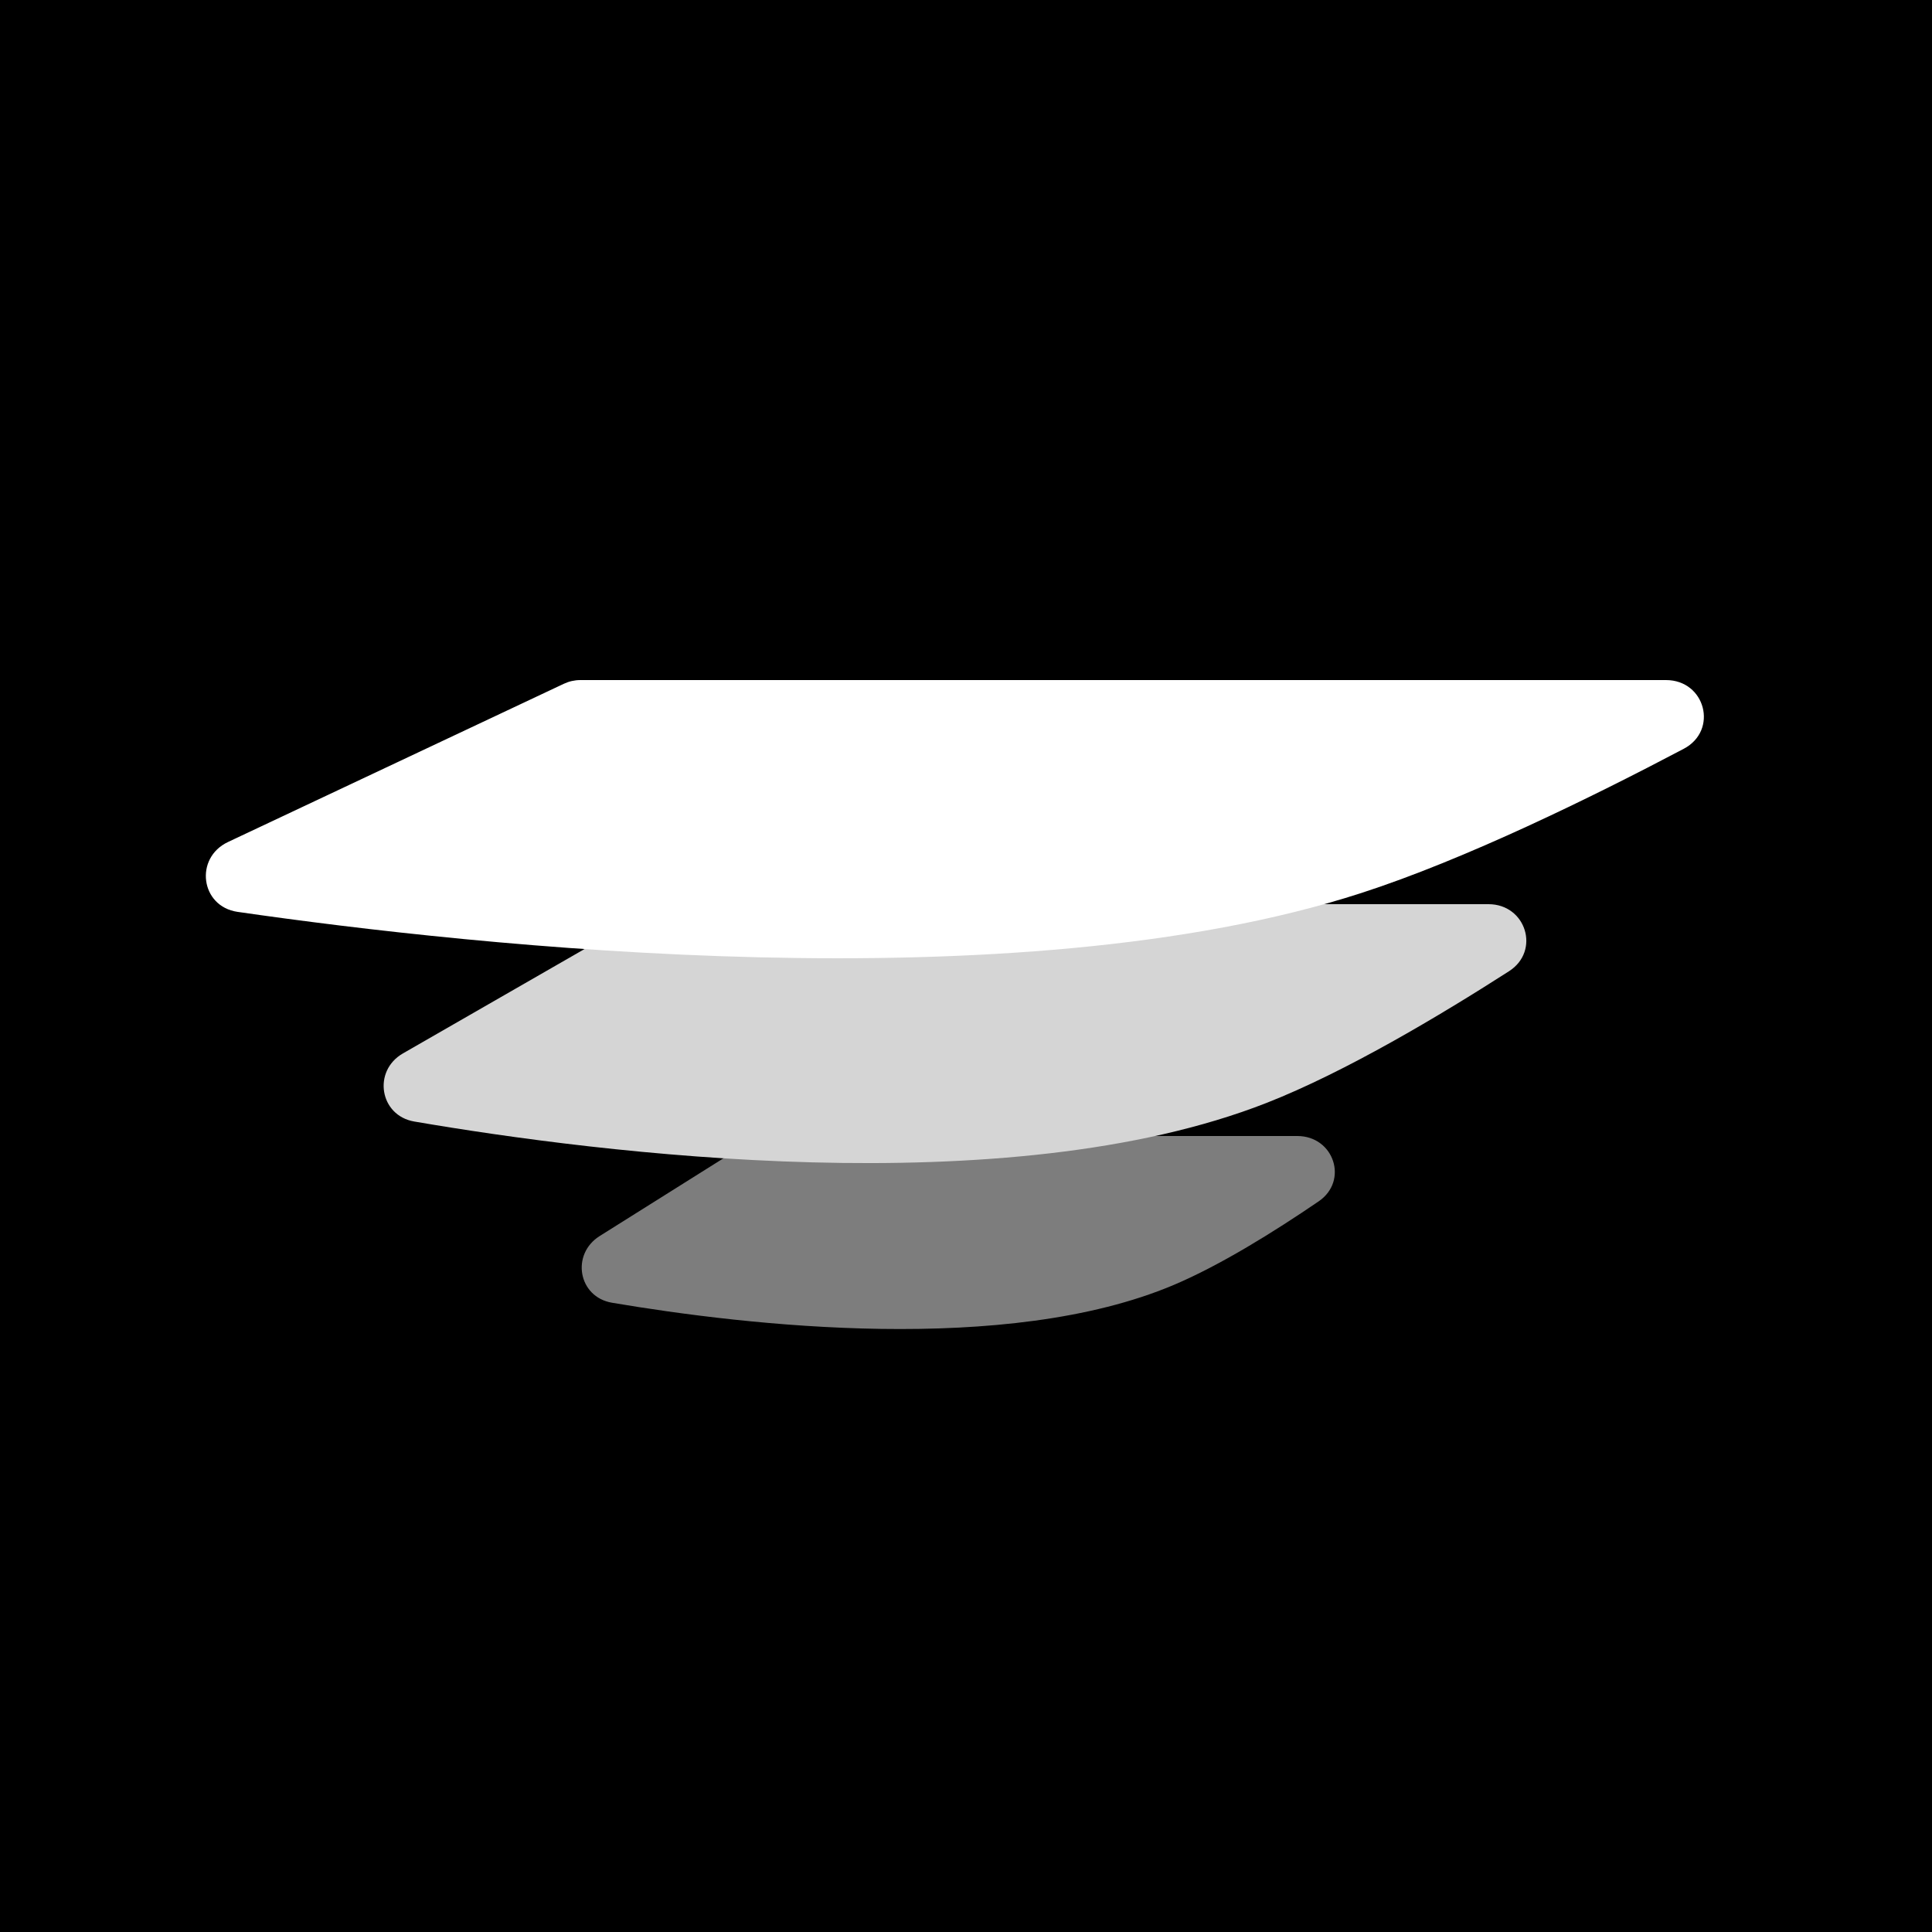 <svg width="500" height="500" viewBox="0 0 500 500" fill="none" xmlns="http://www.w3.org/2000/svg">
<rect width="500" height="500" fill="black"/>
<g filter="url(#filter0_d_13_2)">
<path d="M193.967 285.532C195.561 284.531 197.404 284 199.286 284H335.738C345.211 284 349.088 295.574 341.263 300.914C329.747 308.773 315.751 317.485 303.697 322.571C260.569 340.769 193.559 333.107 158.38 327.146C149.636 325.664 147.696 314.597 155.206 309.879L193.967 285.532Z" fill="#7D7D7D"/>
</g>
<g filter="url(#filter1_d_13_2)">
<path d="M169.156 225.33C170.673 224.459 172.391 224 174.14 224H385.222C394.937 224 398.714 236.095 390.54 241.346C372.487 252.943 348.057 267.482 327.798 275.429C260.486 301.833 155.114 288.459 107.214 280.251C98.226 278.711 96.376 267.165 104.282 262.62L169.156 225.33Z" fill="#D5D5D5"/>
</g>
<g filter="url(#filter2_d_13_2)">
<path d="M145.937 166.954C147.271 166.326 148.726 166 150.199 166H431.151C441.348 166 444.767 179.03 435.748 183.788C411.965 196.335 379.208 212.399 352.324 221.105C262.748 250.111 122.786 234.851 61.486 225.991C51.88 224.602 50.239 212.041 59.02 207.904L145.937 166.954Z" fill="white"/>
</g>
<defs>
<filter id="filter0_d_13_2" x="146.548" y="284" width="202.904" height="63.954" filterUnits="userSpaceOnUse" color-interpolation-filters="sRGB">
<feFlood flood-opacity="0" result="BackgroundImageFix"/>
<feColorMatrix in="SourceAlpha" type="matrix" values="0 0 0 0 0 0 0 0 0 0 0 0 0 0 0 0 0 0 127 0" result="hardAlpha"/>
<feOffset dy="10"/>
<feGaussianBlur stdDeviation="2"/>
<feComposite in2="hardAlpha" operator="out"/>
<feColorMatrix type="matrix" values="0 0 0 0 0 0 0 0 0 0 0 0 0 0 0 0 0 0 0.25 0"/>
<feBlend mode="normal" in2="BackgroundImageFix" result="effect1_dropShadow_13_2"/>
<feBlend mode="normal" in="SourceGraphic" in2="effect1_dropShadow_13_2" result="shape"/>
</filter>
<filter id="filter1_d_13_2" x="95.287" y="224" width="303.724" height="81.008" filterUnits="userSpaceOnUse" color-interpolation-filters="sRGB">
<feFlood flood-opacity="0" result="BackgroundImageFix"/>
<feColorMatrix in="SourceAlpha" type="matrix" values="0 0 0 0 0 0 0 0 0 0 0 0 0 0 0 0 0 0 127 0" result="hardAlpha"/>
<feOffset dy="10"/>
<feGaussianBlur stdDeviation="2"/>
<feComposite in2="hardAlpha" operator="out"/>
<feColorMatrix type="matrix" values="0 0 0 0 0 0 0 0 0 0 0 0 0 0 0 0 0 0 0.25 0"/>
<feBlend mode="normal" in2="BackgroundImageFix" result="effect1_dropShadow_13_2"/>
<feBlend mode="normal" in="SourceGraphic" in2="effect1_dropShadow_13_2" result="shape"/>
</filter>
<filter id="filter2_d_13_2" x="49.272" y="166" width="395.691" height="86" filterUnits="userSpaceOnUse" color-interpolation-filters="sRGB">
<feFlood flood-opacity="0" result="BackgroundImageFix"/>
<feColorMatrix in="SourceAlpha" type="matrix" values="0 0 0 0 0 0 0 0 0 0 0 0 0 0 0 0 0 0 127 0" result="hardAlpha"/>
<feOffset dy="10"/>
<feGaussianBlur stdDeviation="2"/>
<feComposite in2="hardAlpha" operator="out"/>
<feColorMatrix type="matrix" values="0 0 0 0 0 0 0 0 0 0 0 0 0 0 0 0 0 0 0.25 0"/>
<feBlend mode="normal" in2="BackgroundImageFix" result="effect1_dropShadow_13_2"/>
<feBlend mode="normal" in="SourceGraphic" in2="effect1_dropShadow_13_2" result="shape"/>
</filter>
</defs>
</svg>
